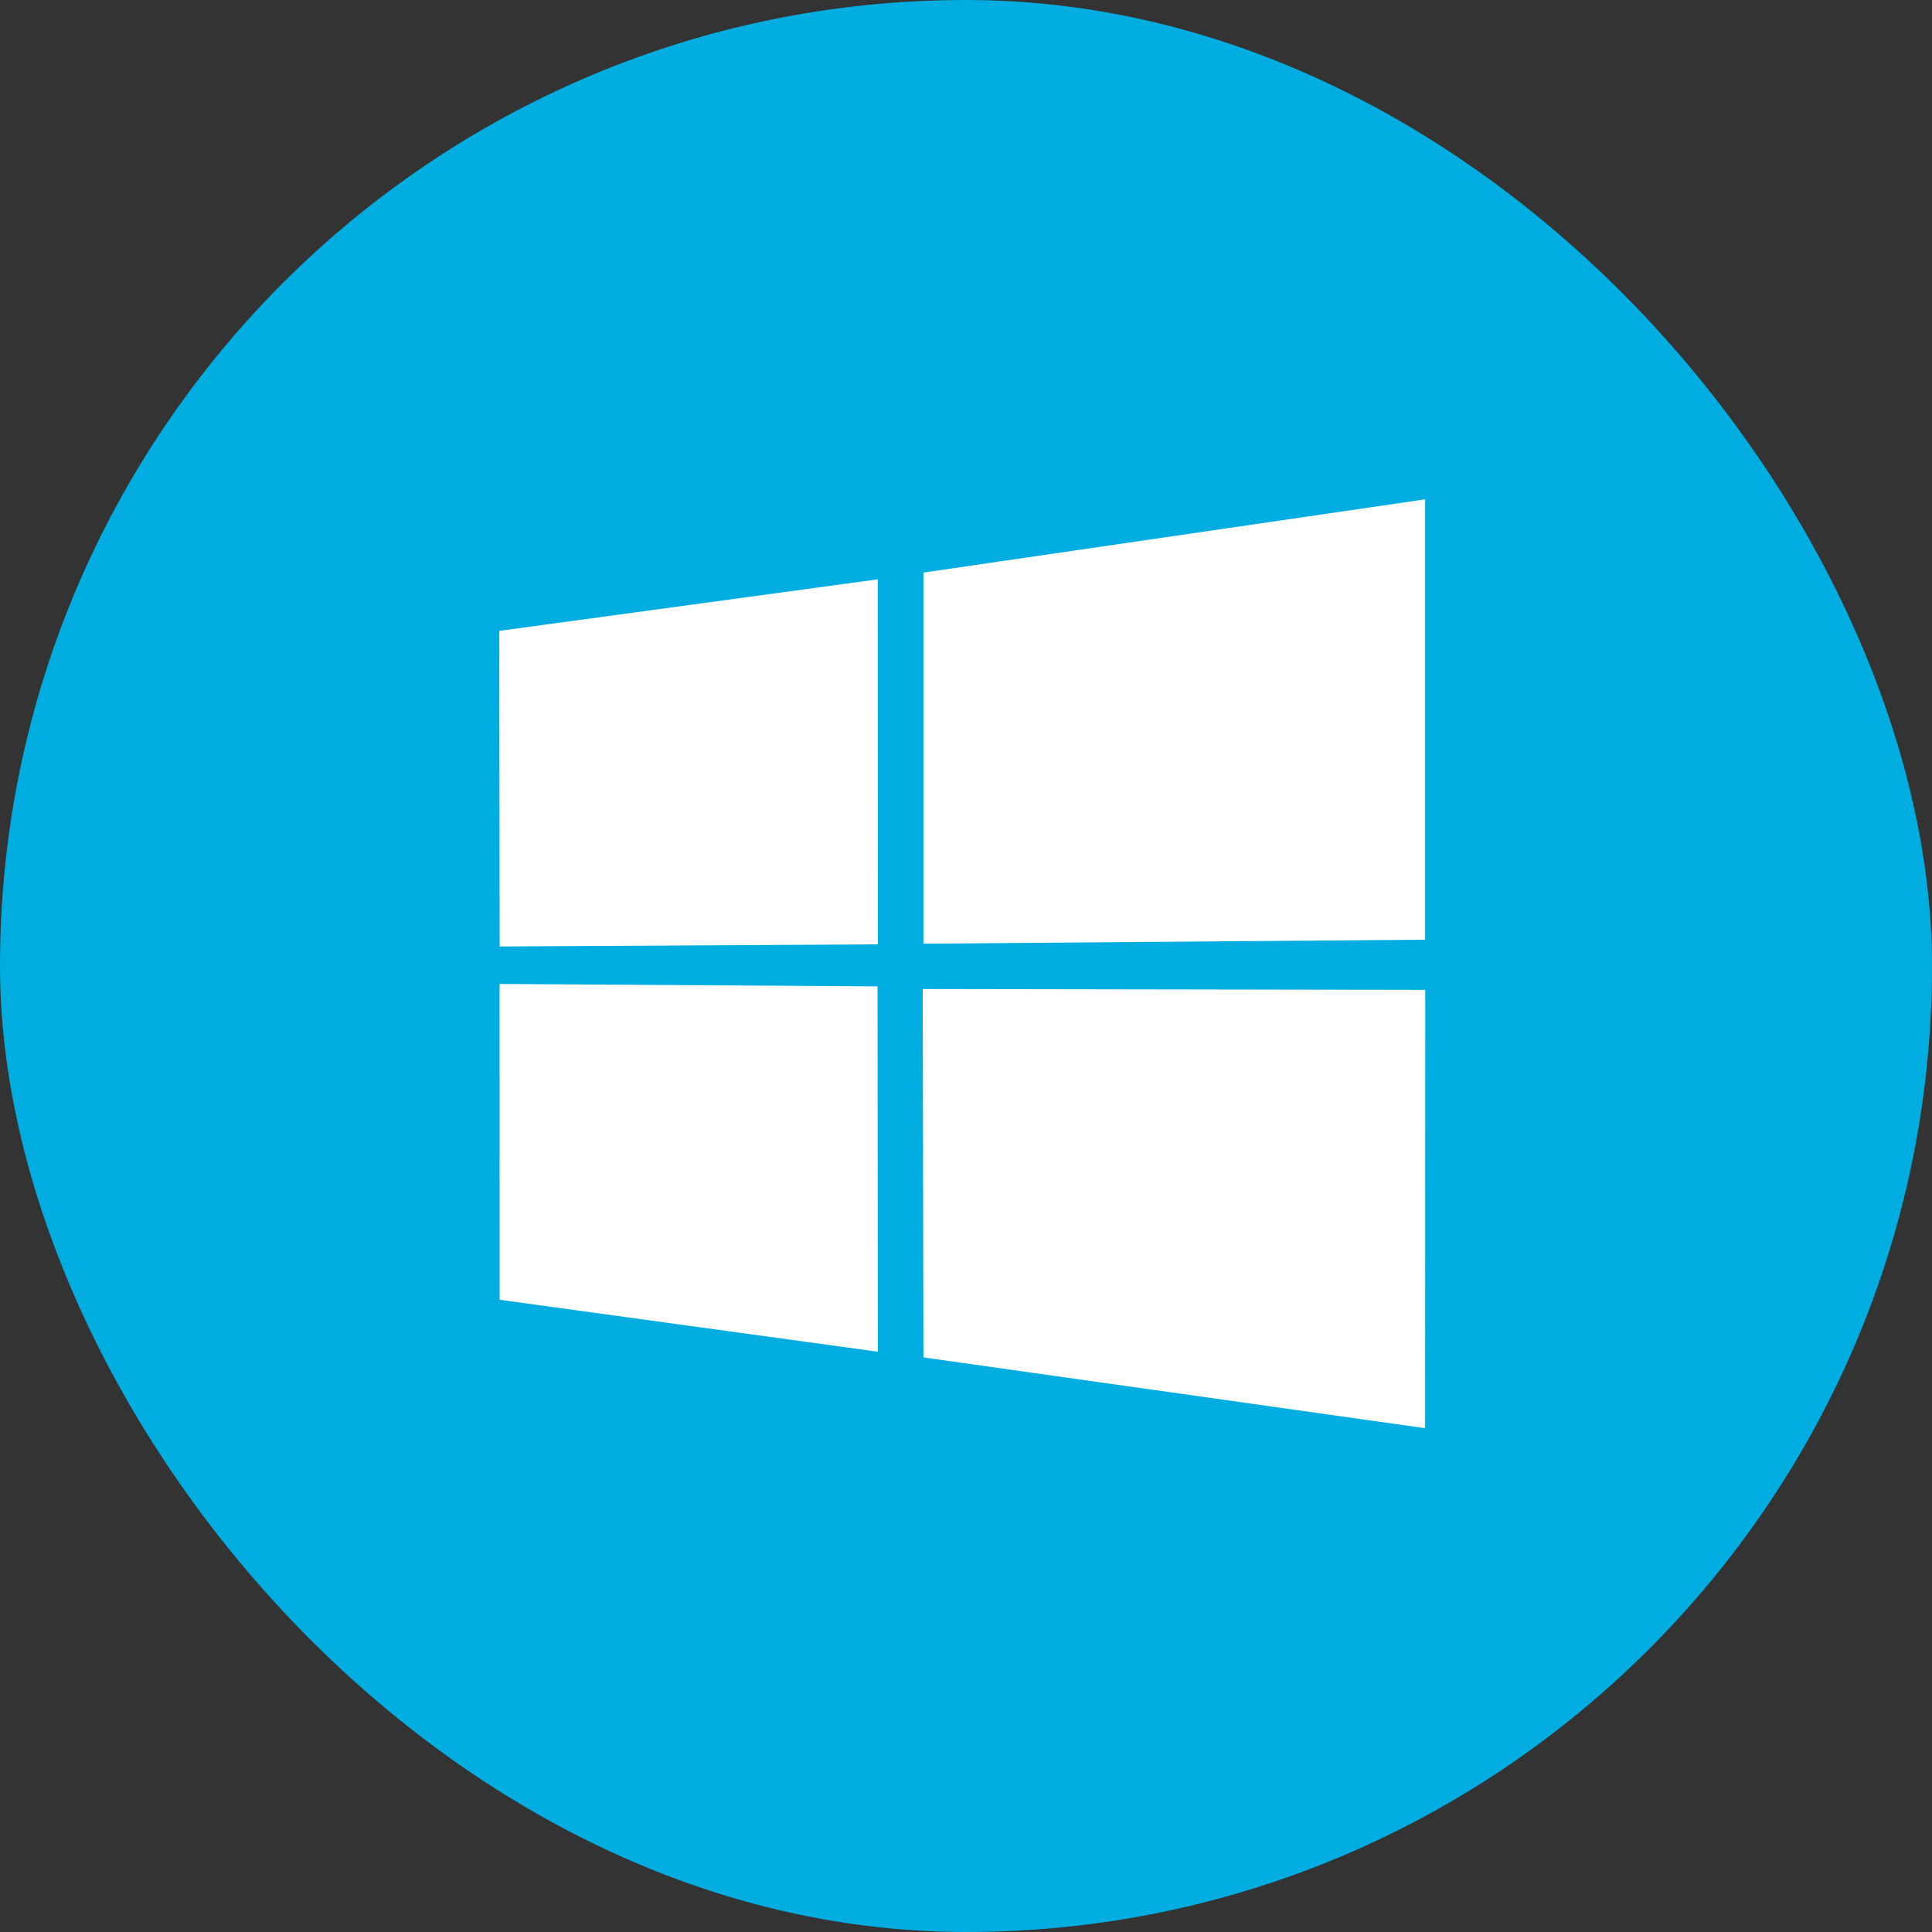 <svg width="52" height="52" viewBox="0 0 52 52" fill="none" xmlns="http://www.w3.org/2000/svg">
<rect x="0" y="0" width="52" height="52" fill="#333333" stroke="none"/>
<rect width="52" height="52" rx="26" fill="#00ADE1"/>
<path d="M13.438 16.98L23.624 15.593L23.628 25.417L13.448 25.475L13.438 16.98ZM23.619 26.549L23.627 36.382L13.447 34.983L13.446 26.483L23.619 26.549ZM24.854 15.411L38.358 13.44V25.292L24.854 25.4V15.411ZM38.361 26.642L38.358 38.44L24.854 36.535L24.835 26.62L38.361 26.642Z" fill="white"/>
</svg>
